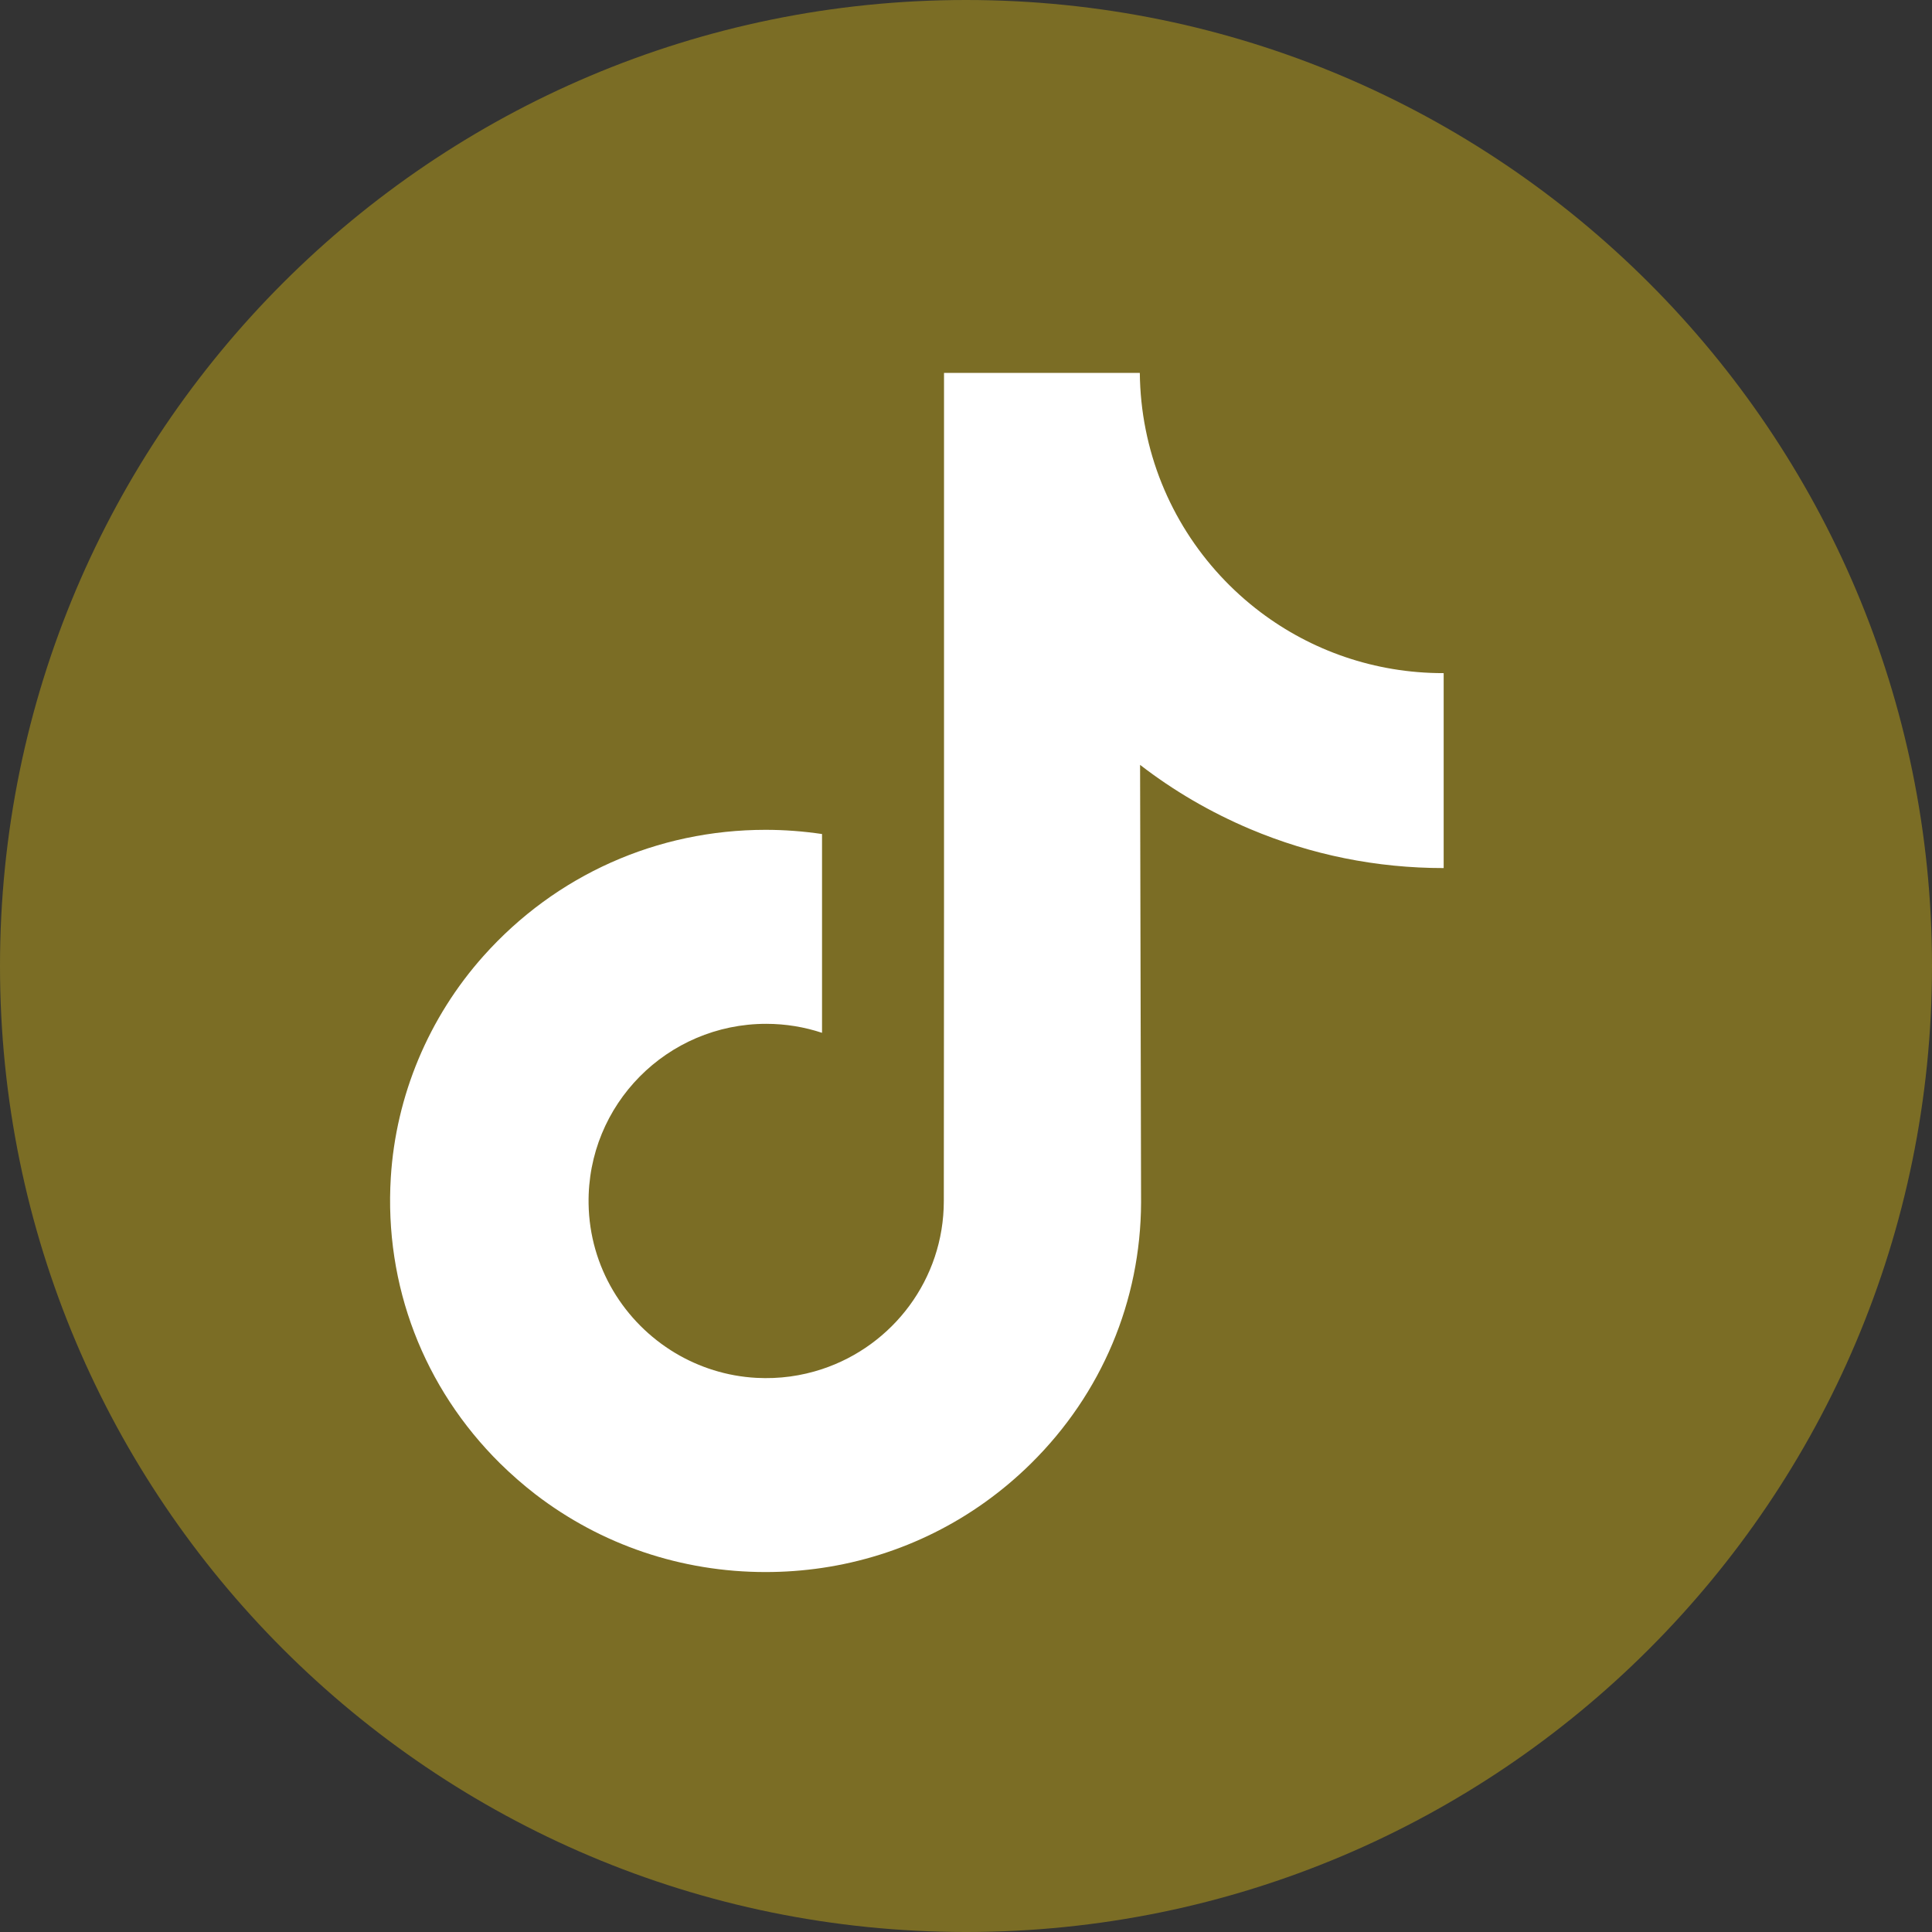 <svg width="29" height="29" viewBox="0 0 29 29" fill="none" xmlns="http://www.w3.org/2000/svg">
<rect x="0" y="0" width="29" height="29" fill="#333333" stroke="none"/>
<g id="Group 108">
<path id="tiktok" d="M0 14.5C0 6.493 6.493 0 14.5 0C22.507 0 29 6.493 29 14.5C29 22.507 22.507 29 14.5 29C6.493 29 0 22.507 0 14.5Z" fill="#7B6D25"/>
<path id="Vector" d="M21.661 10.104C20.633 10.104 19.683 9.764 18.921 9.189C18.047 8.529 17.419 7.563 17.197 6.448C17.142 6.173 17.112 5.889 17.109 5.597H14.17V13.628L14.167 18.027C14.167 19.203 13.401 20.2 12.339 20.551C12.031 20.653 11.699 20.701 11.352 20.682C10.91 20.658 10.495 20.524 10.135 20.309C9.369 19.85 8.849 19.019 8.835 18.067C8.813 16.58 10.015 15.368 11.501 15.368C11.794 15.368 12.076 15.416 12.339 15.503V13.308V12.519C12.061 12.478 11.778 12.456 11.492 12.456C9.866 12.456 8.344 13.132 7.257 14.35C6.435 15.271 5.942 16.445 5.866 17.676C5.767 19.294 6.359 20.831 7.506 21.966C7.675 22.132 7.852 22.287 8.037 22.43C9.022 23.187 10.225 23.597 11.492 23.597C11.778 23.597 12.061 23.576 12.339 23.535C13.523 23.36 14.615 22.818 15.477 21.966C16.537 20.919 17.122 19.529 17.128 18.05L17.113 11.481C17.618 11.871 18.171 12.193 18.764 12.444C19.686 12.833 20.663 13.03 21.67 13.03V10.896V10.104C21.671 10.104 21.662 10.104 21.661 10.104Z" fill="white"/>
</g>
</svg>
